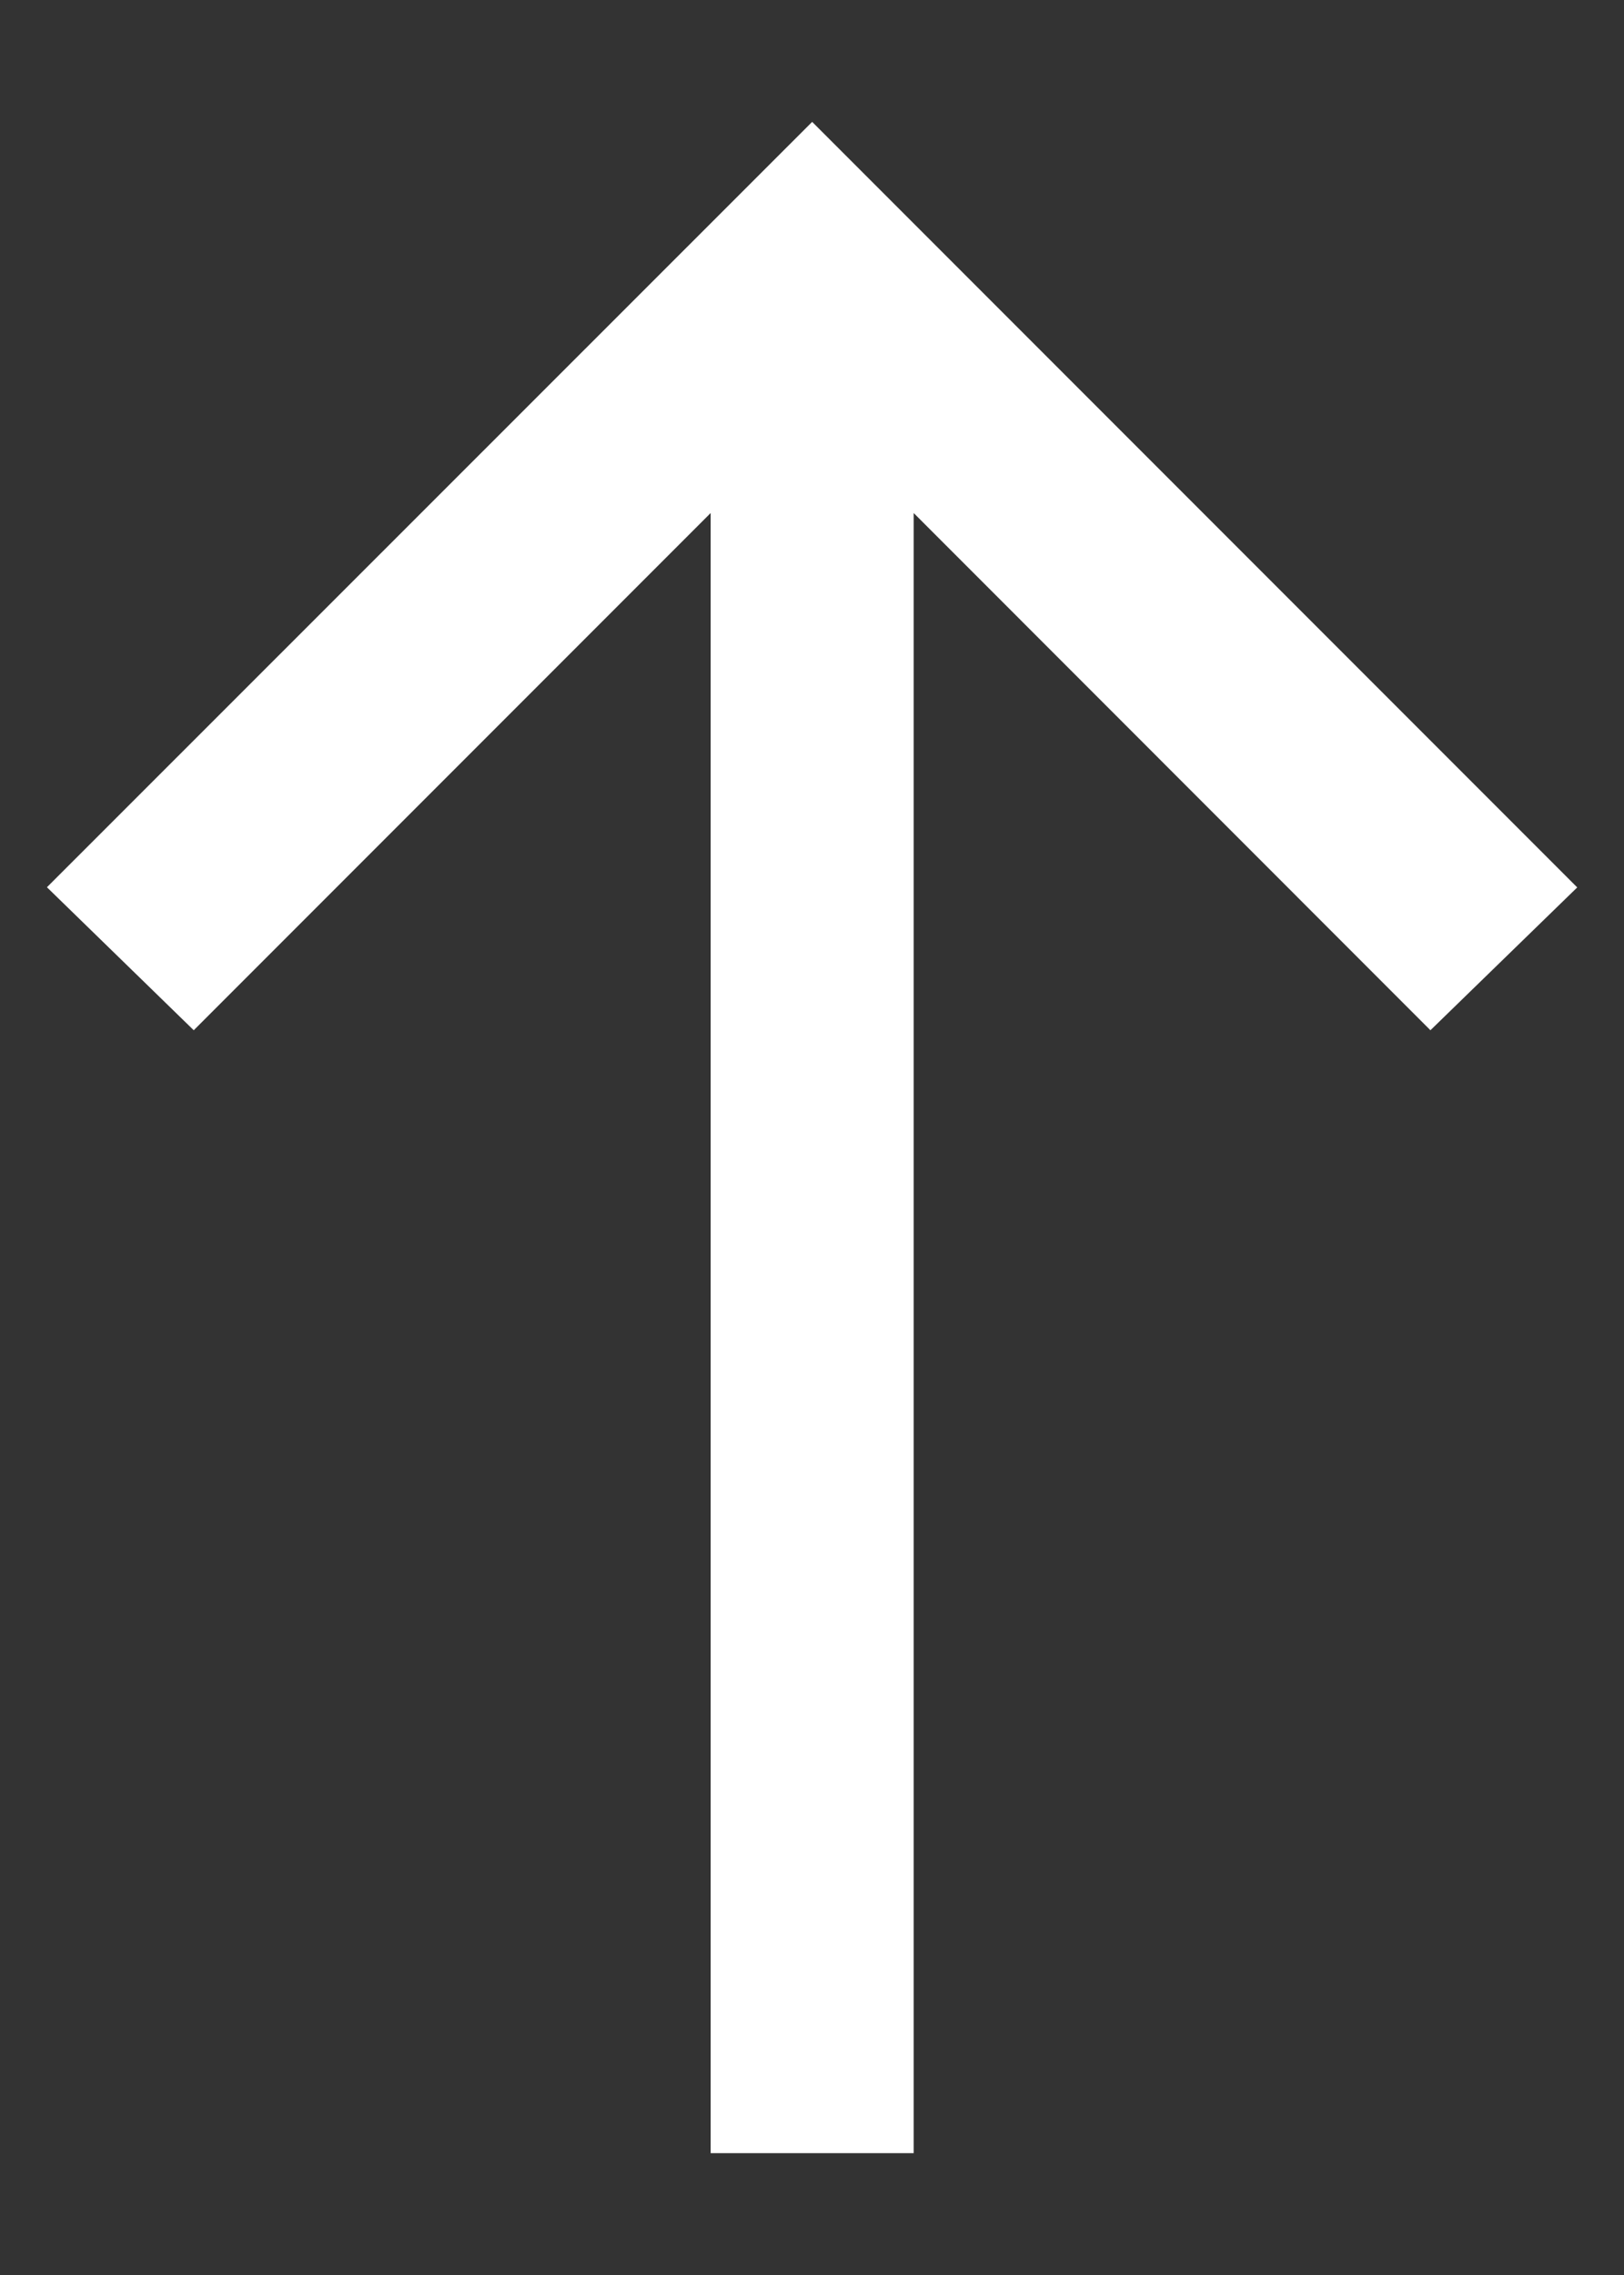 <svg width="10" height="14" viewBox="0 0 10 14" fill="none" xmlns="http://www.w3.org/2000/svg"><rect x="0" y="0" width="10" height="14" fill="#333333" stroke="none"/><path d="M9.712 5.461l-.904.879-3.182-3.183V13.25h-1.25V3.157L1.193 6.34.289 5.46 5.001.75l4.711 4.711z" fill="white"/></svg>